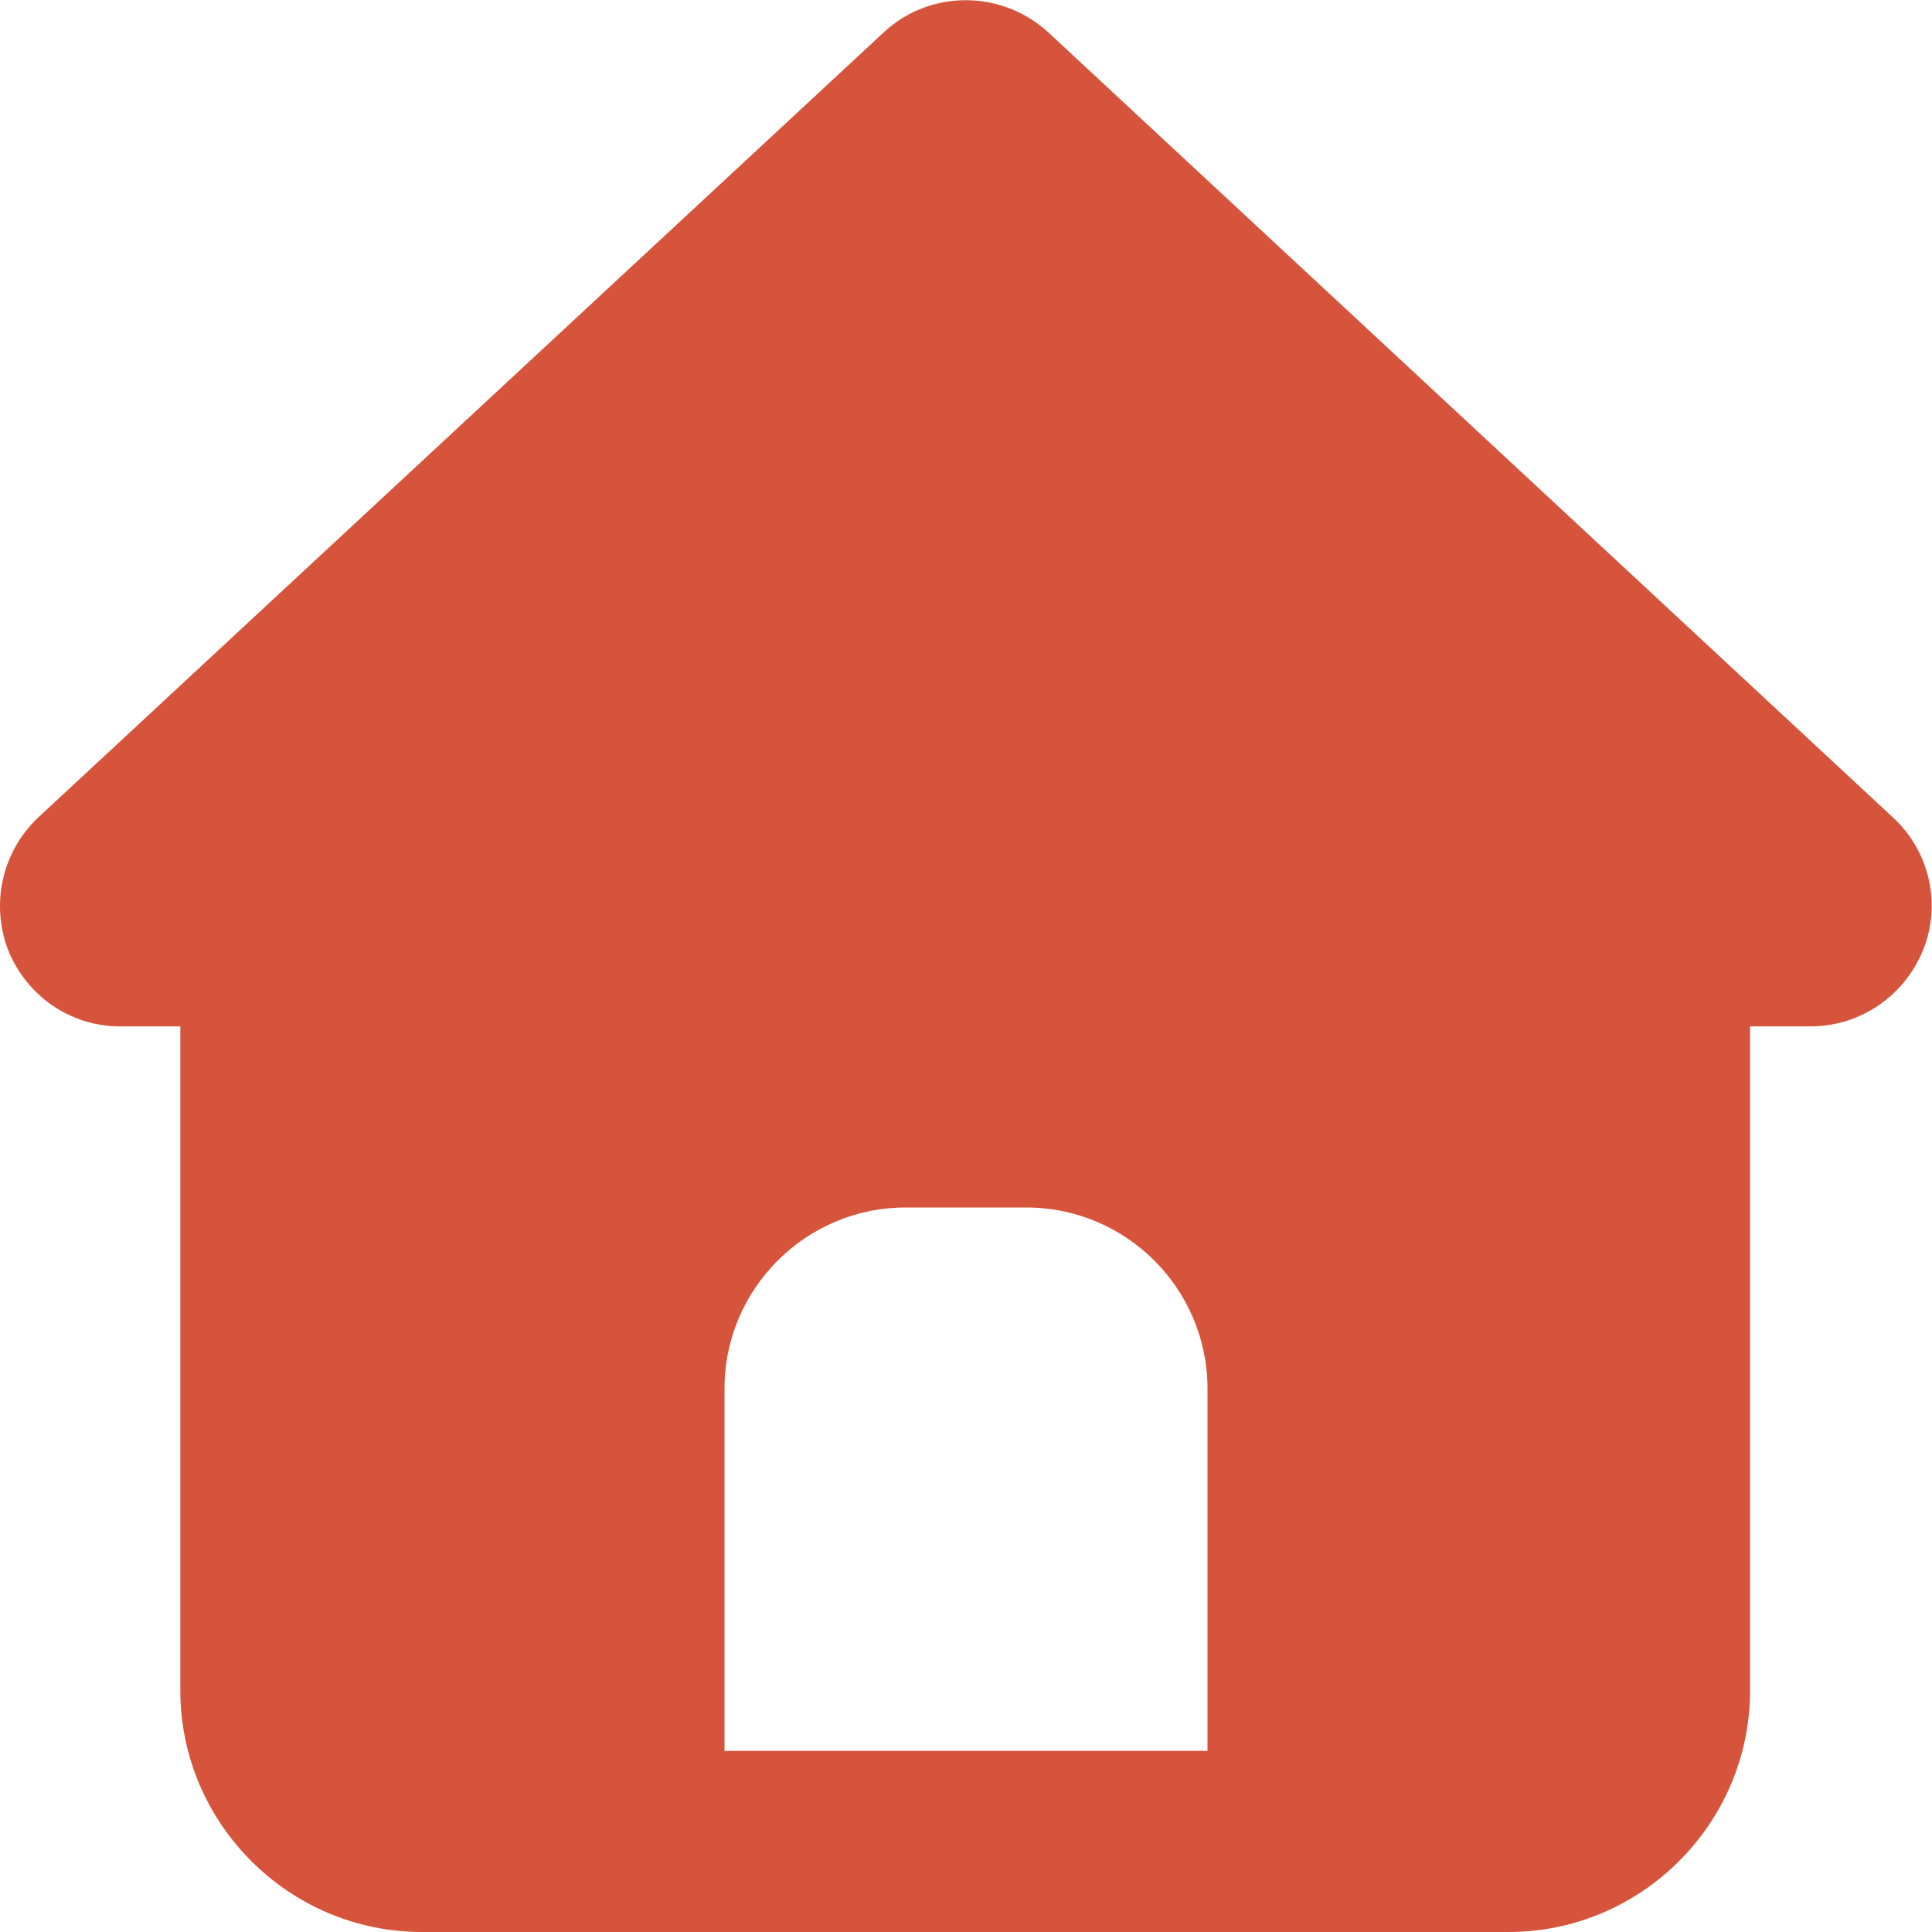 <?xml version="1.0" encoding="UTF-8"?>
<svg id="_レイヤー_1" data-name="レイヤー_1" xmlns="http://www.w3.org/2000/svg" version="1.1" viewBox="0 0 24 24">
  <!-- Generator: Adobe Illustrator 29.7.1, SVG Export Plug-In . SVG Version: 2.1.1 Build 8)  -->
  <defs>
    <style>
      .st0 {
        fill: #d7543c;
      }
    </style>
  </defs>
  <path class="st0" d="M13.02.4c-.58-.53-1.47-.53-2.04,0L.48,10.15c-.45.42-.6,1.07-.38,1.65.23.57.77.95,1.39.95h.75v8.25c0,1.65,1.35,3,3,3h13.5c1.65,0,3-1.35,3-3v-8.25h.75c.62,0,1.17-.38,1.4-.95.23-.57.08-1.23-.38-1.65L13.02.4ZM11.25,15h1.5c1.24,0,2.25,1.01,2.25,2.25v4.5h-6v-4.5c0-1.24,1.01-2.25,2.25-2.25Z"/>
</svg>